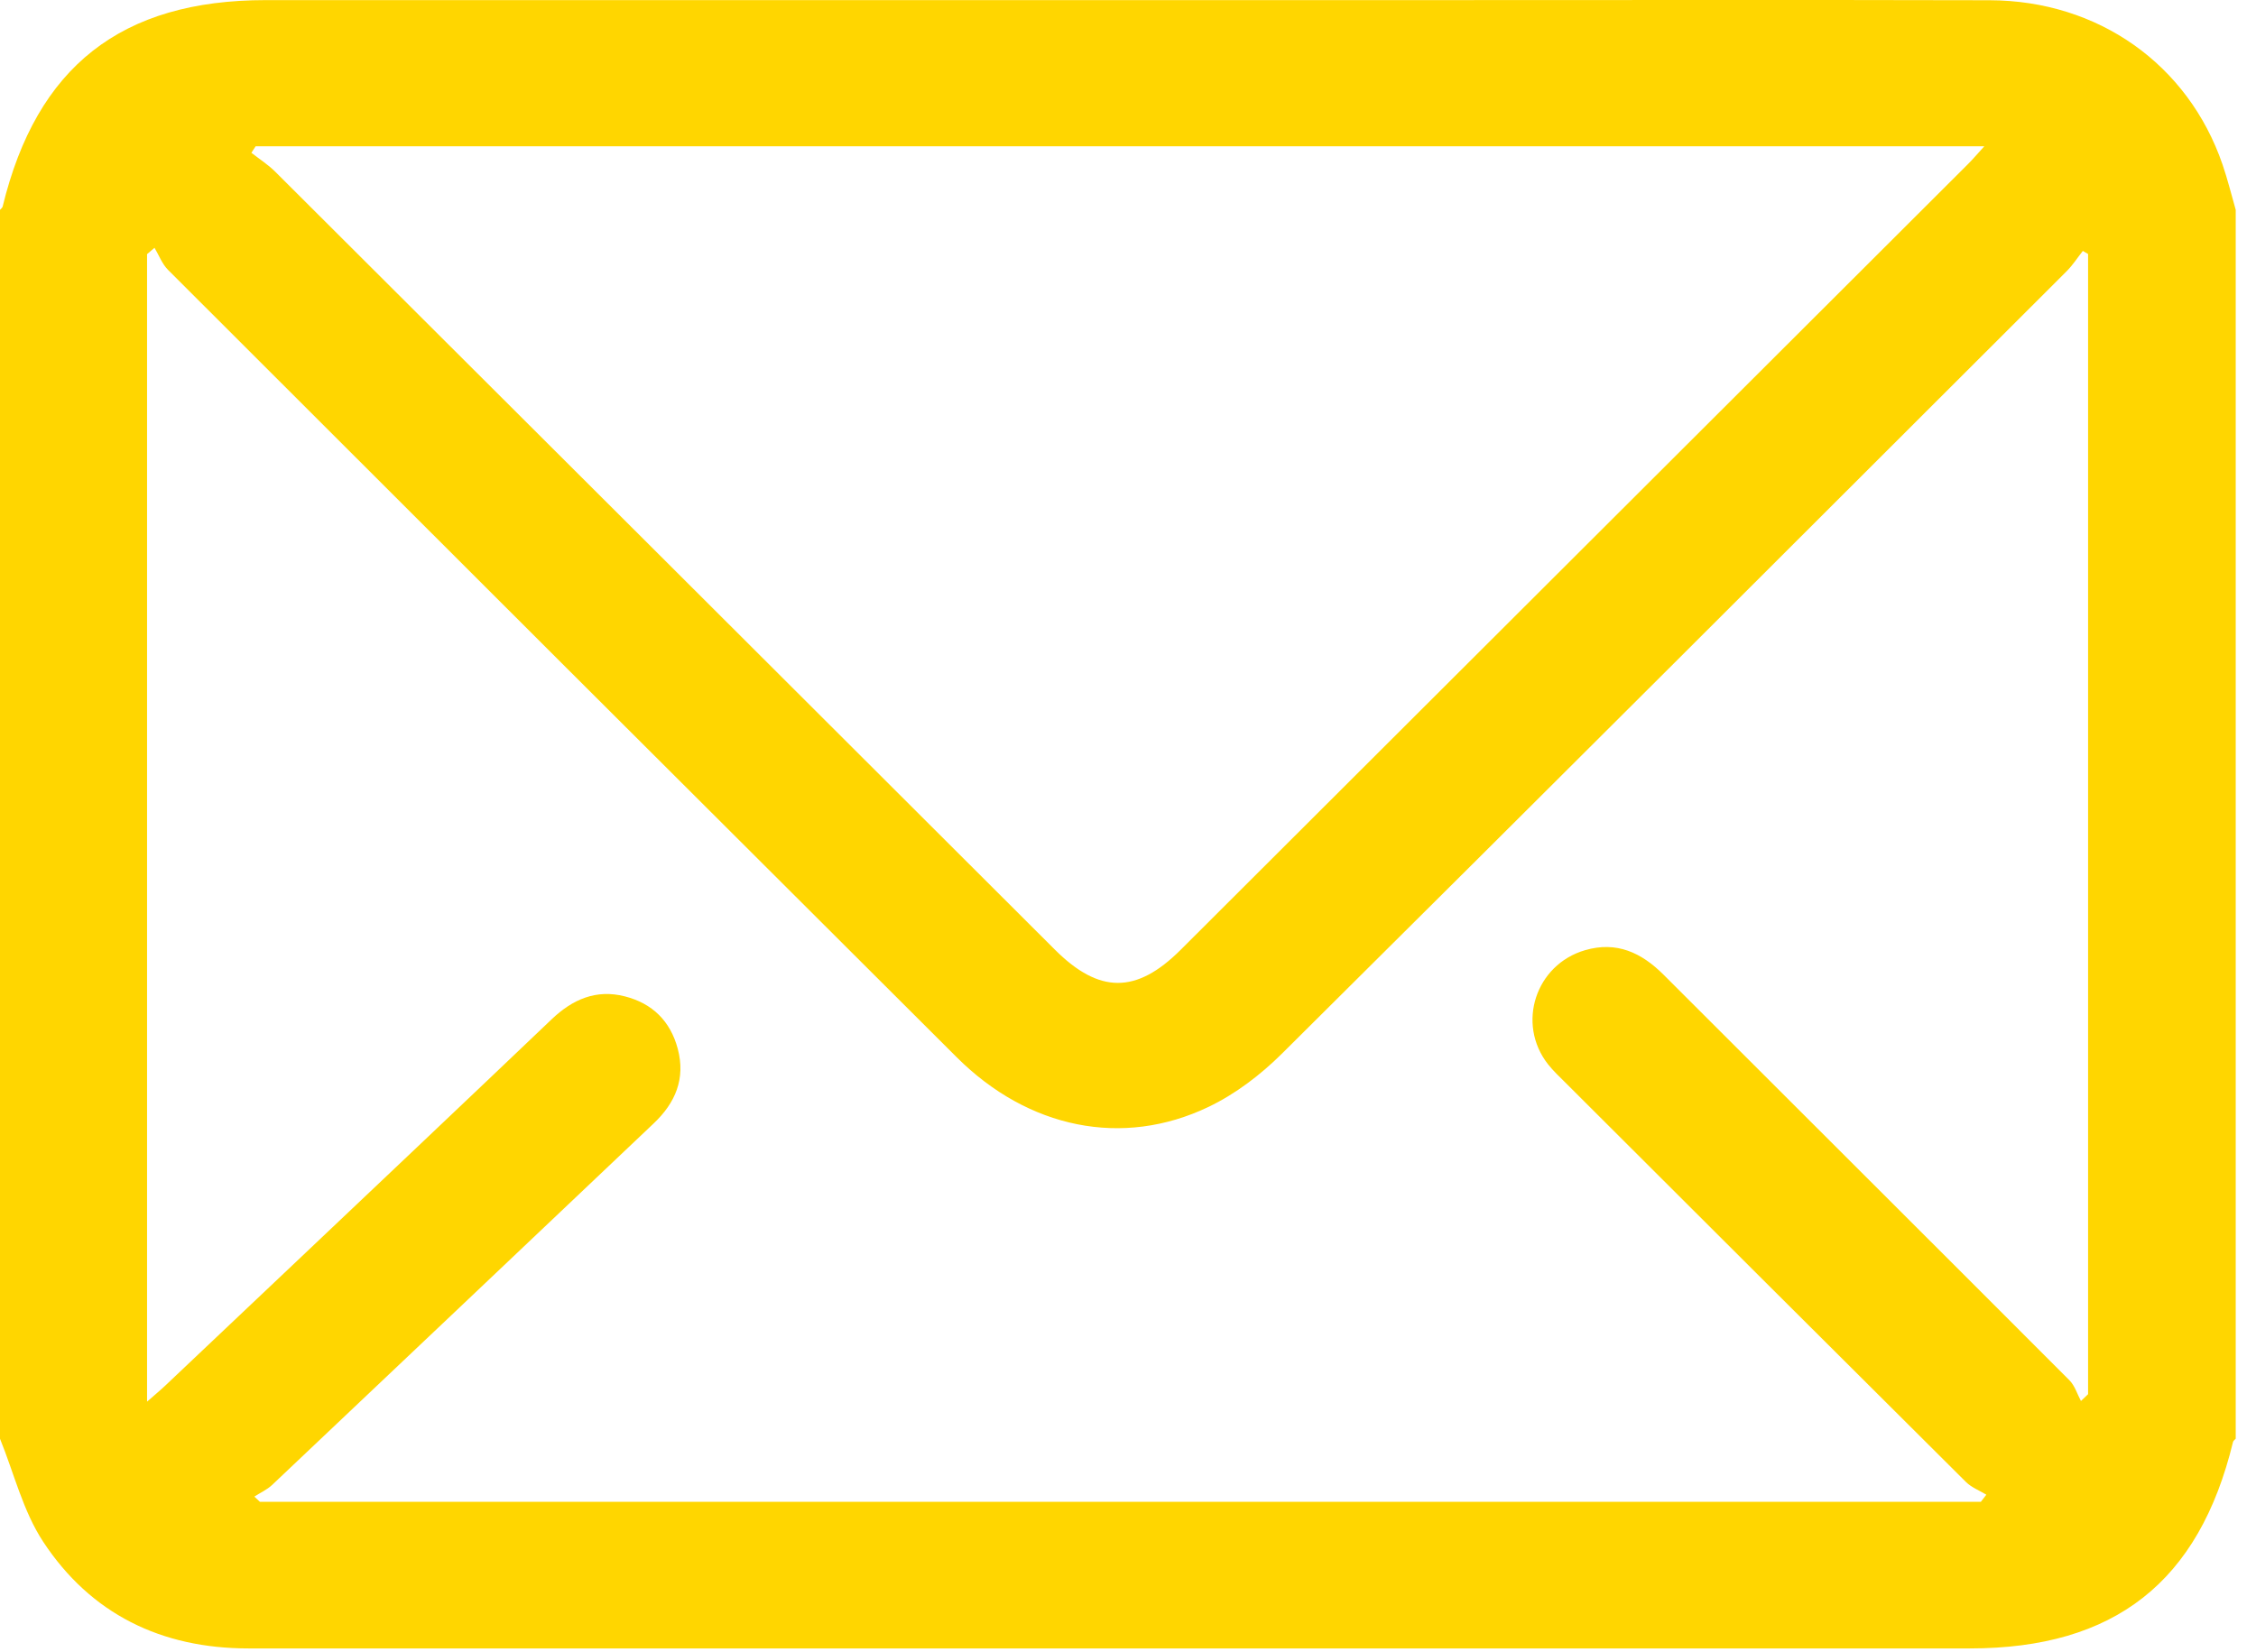 <?xml version="1.0" encoding="UTF-8" standalone="no"?><!DOCTYPE svg PUBLIC "-//W3C//DTD SVG 1.1//EN" "http://www.w3.org/Graphics/SVG/1.1/DTD/svg11.dtd"><svg width="100%" height="100%" viewBox="0 0 86 63" version="1.1" xmlns="http://www.w3.org/2000/svg" xmlns:xlink="http://www.w3.org/1999/xlink" xml:space="preserve" xmlns:serif="http://www.serif.com/" style="fill-rule:evenodd;clip-rule:evenodd;stroke-linejoin:round;stroke-miterlimit:2;"><path d="M0,54.854l0,-46.854c0.035,-0.041 0.09,-0.078 0.101,-0.125c1.297,-5.339 4.523,-7.871 10.033,-7.871l44.499,0c7.07,0 14.14,-0.012 21.21,0.005c4.143,0.011 7.572,2.447 8.881,6.263c0.195,0.567 0.337,1.152 0.503,1.728l0,46.854c-0.035,0.041 -0.091,0.076 -0.103,0.123c-1.294,5.341 -4.518,7.873 -10.029,7.873l-45.331,-0c-6.765,-0 -13.53,-0.001 -20.295,-0c-3.319,0.001 -6.011,-1.312 -7.825,-4.071c-0.766,-1.165 -1.109,-2.608 -1.644,-3.925m9.696,2.207c0.071,0.067 0.141,0.134 0.212,0.2l65.602,0c0.07,-0.09 0.14,-0.181 0.211,-0.272c-0.261,-0.159 -0.566,-0.275 -0.777,-0.484c-5.089,-5.063 -10.169,-10.135 -15.249,-15.207c-0.235,-0.235 -0.482,-0.463 -0.686,-0.723c-1.208,-1.545 -0.472,-3.798 1.415,-4.347c1.206,-0.351 2.152,0.094 2.996,0.939c5.154,5.155 10.318,10.299 15.468,15.459c0.205,0.205 0.296,0.524 0.439,0.79c0.091,-0.086 0.181,-0.173 0.272,-0.259l-0,-43.473c-0.067,-0.039 -0.133,-0.078 -0.2,-0.117c-0.205,0.26 -0.386,0.543 -0.618,0.775c-9.962,9.951 -19.919,19.906 -29.909,29.827c-0.811,0.806 -1.774,1.542 -2.8,2.033c-3.284,1.573 -6.882,0.822 -9.601,-1.891c-10.029,-10.001 -20.051,-20.008 -30.066,-30.022c-0.226,-0.226 -0.346,-0.558 -0.515,-0.841c-0.095,0.081 -0.19,0.161 -0.284,0.242l-0,43.751c0.301,-0.264 0.506,-0.433 0.699,-0.616c1.632,-1.542 3.262,-3.085 4.891,-4.63c3.279,-3.108 6.562,-6.211 9.831,-9.33c0.799,-0.762 1.697,-1.156 2.793,-0.876c1.049,0.268 1.736,0.942 2.017,2c0.303,1.142 -0.093,2.062 -0.916,2.842c-4.846,4.597 -9.692,9.194 -14.545,13.784c-0.194,0.183 -0.452,0.299 -0.68,0.446m0.049,-51.483l-0.162,0.247c0.305,0.24 0.638,0.451 0.91,0.723c9.91,9.883 19.815,19.771 29.719,29.659c1.689,1.686 3.105,1.694 4.795,0.008c10.005,-9.984 20.009,-19.97 30.011,-29.956c0.186,-0.185 0.356,-0.386 0.625,-0.681l-65.898,0Z" style="fill:#ffd600;fill-rule:nonzero;"/></svg>